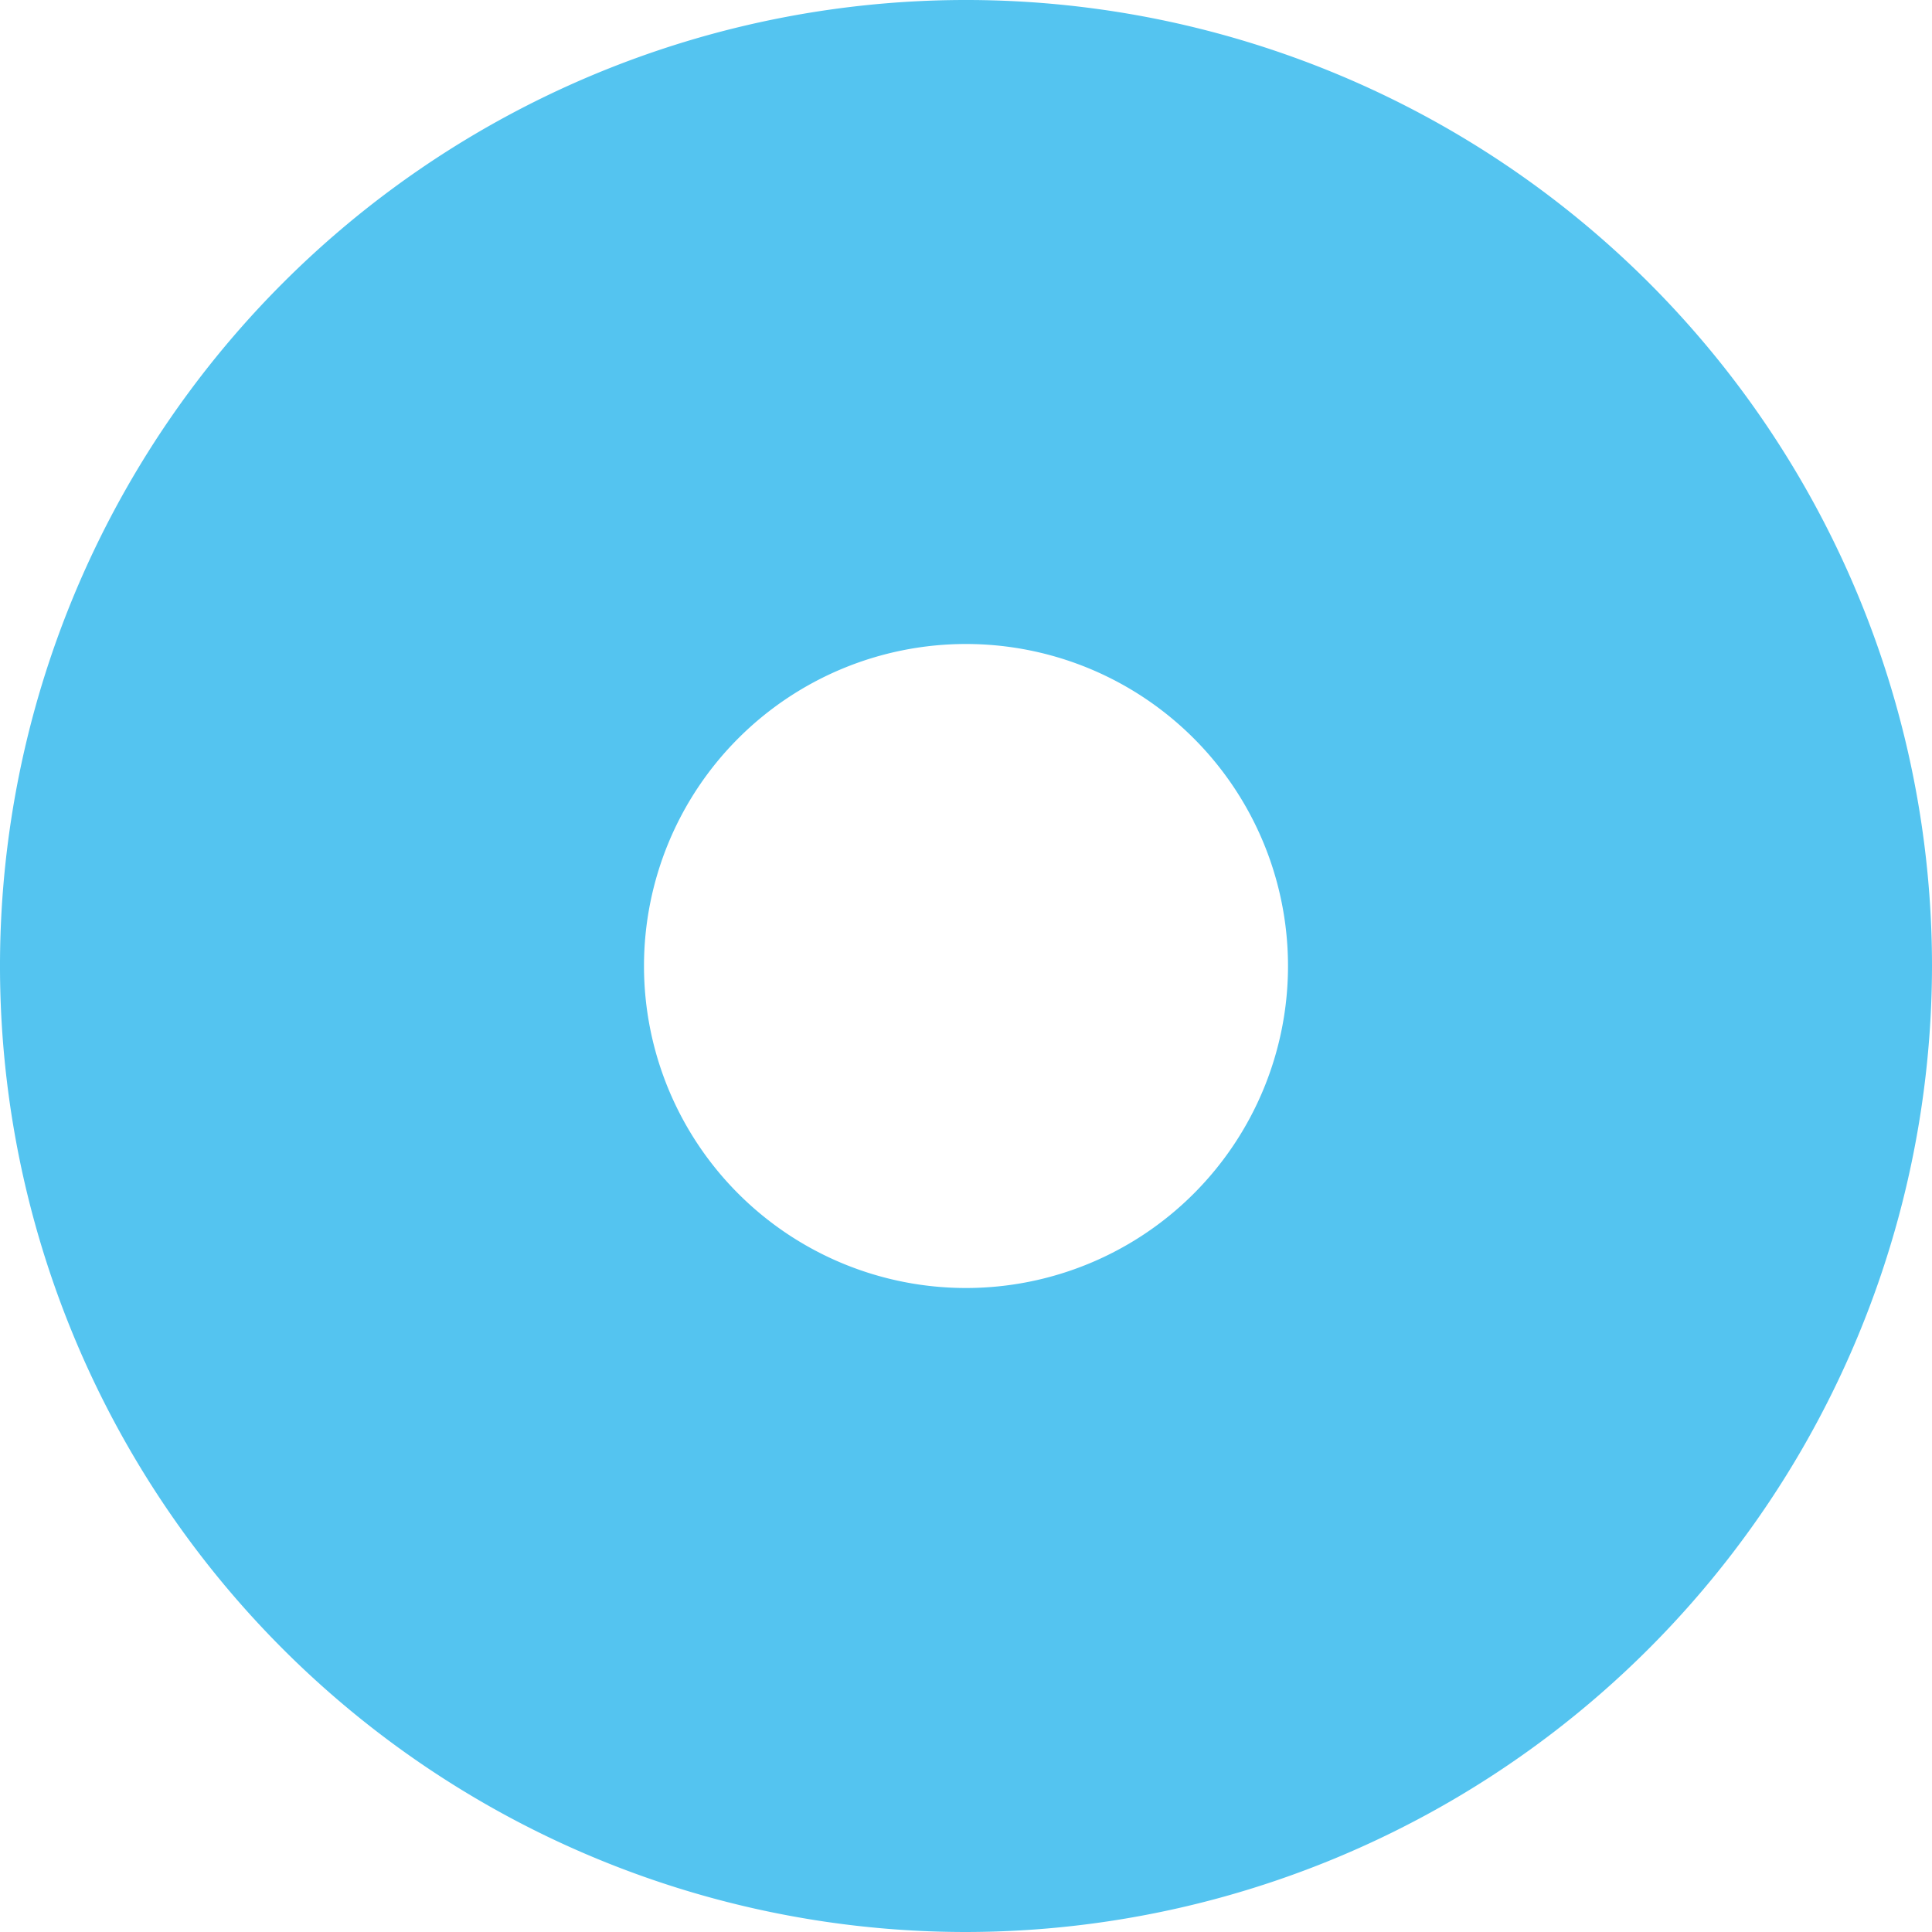 <svg xmlns="http://www.w3.org/2000/svg" width="12" height="12" viewBox="0 0 12 12">
  <path id="Exclusion_9" data-name="Exclusion 9" d="M2429,2466a6,6,0,1,1,6-6A6.007,6.007,0,0,1,2429,2466Zm0-8a2,2,0,1,0,2,2A2,2,0,0,0,2429,2458Z" transform="translate(-2423 -2454)" fill="#54c4f0"/>
</svg>
